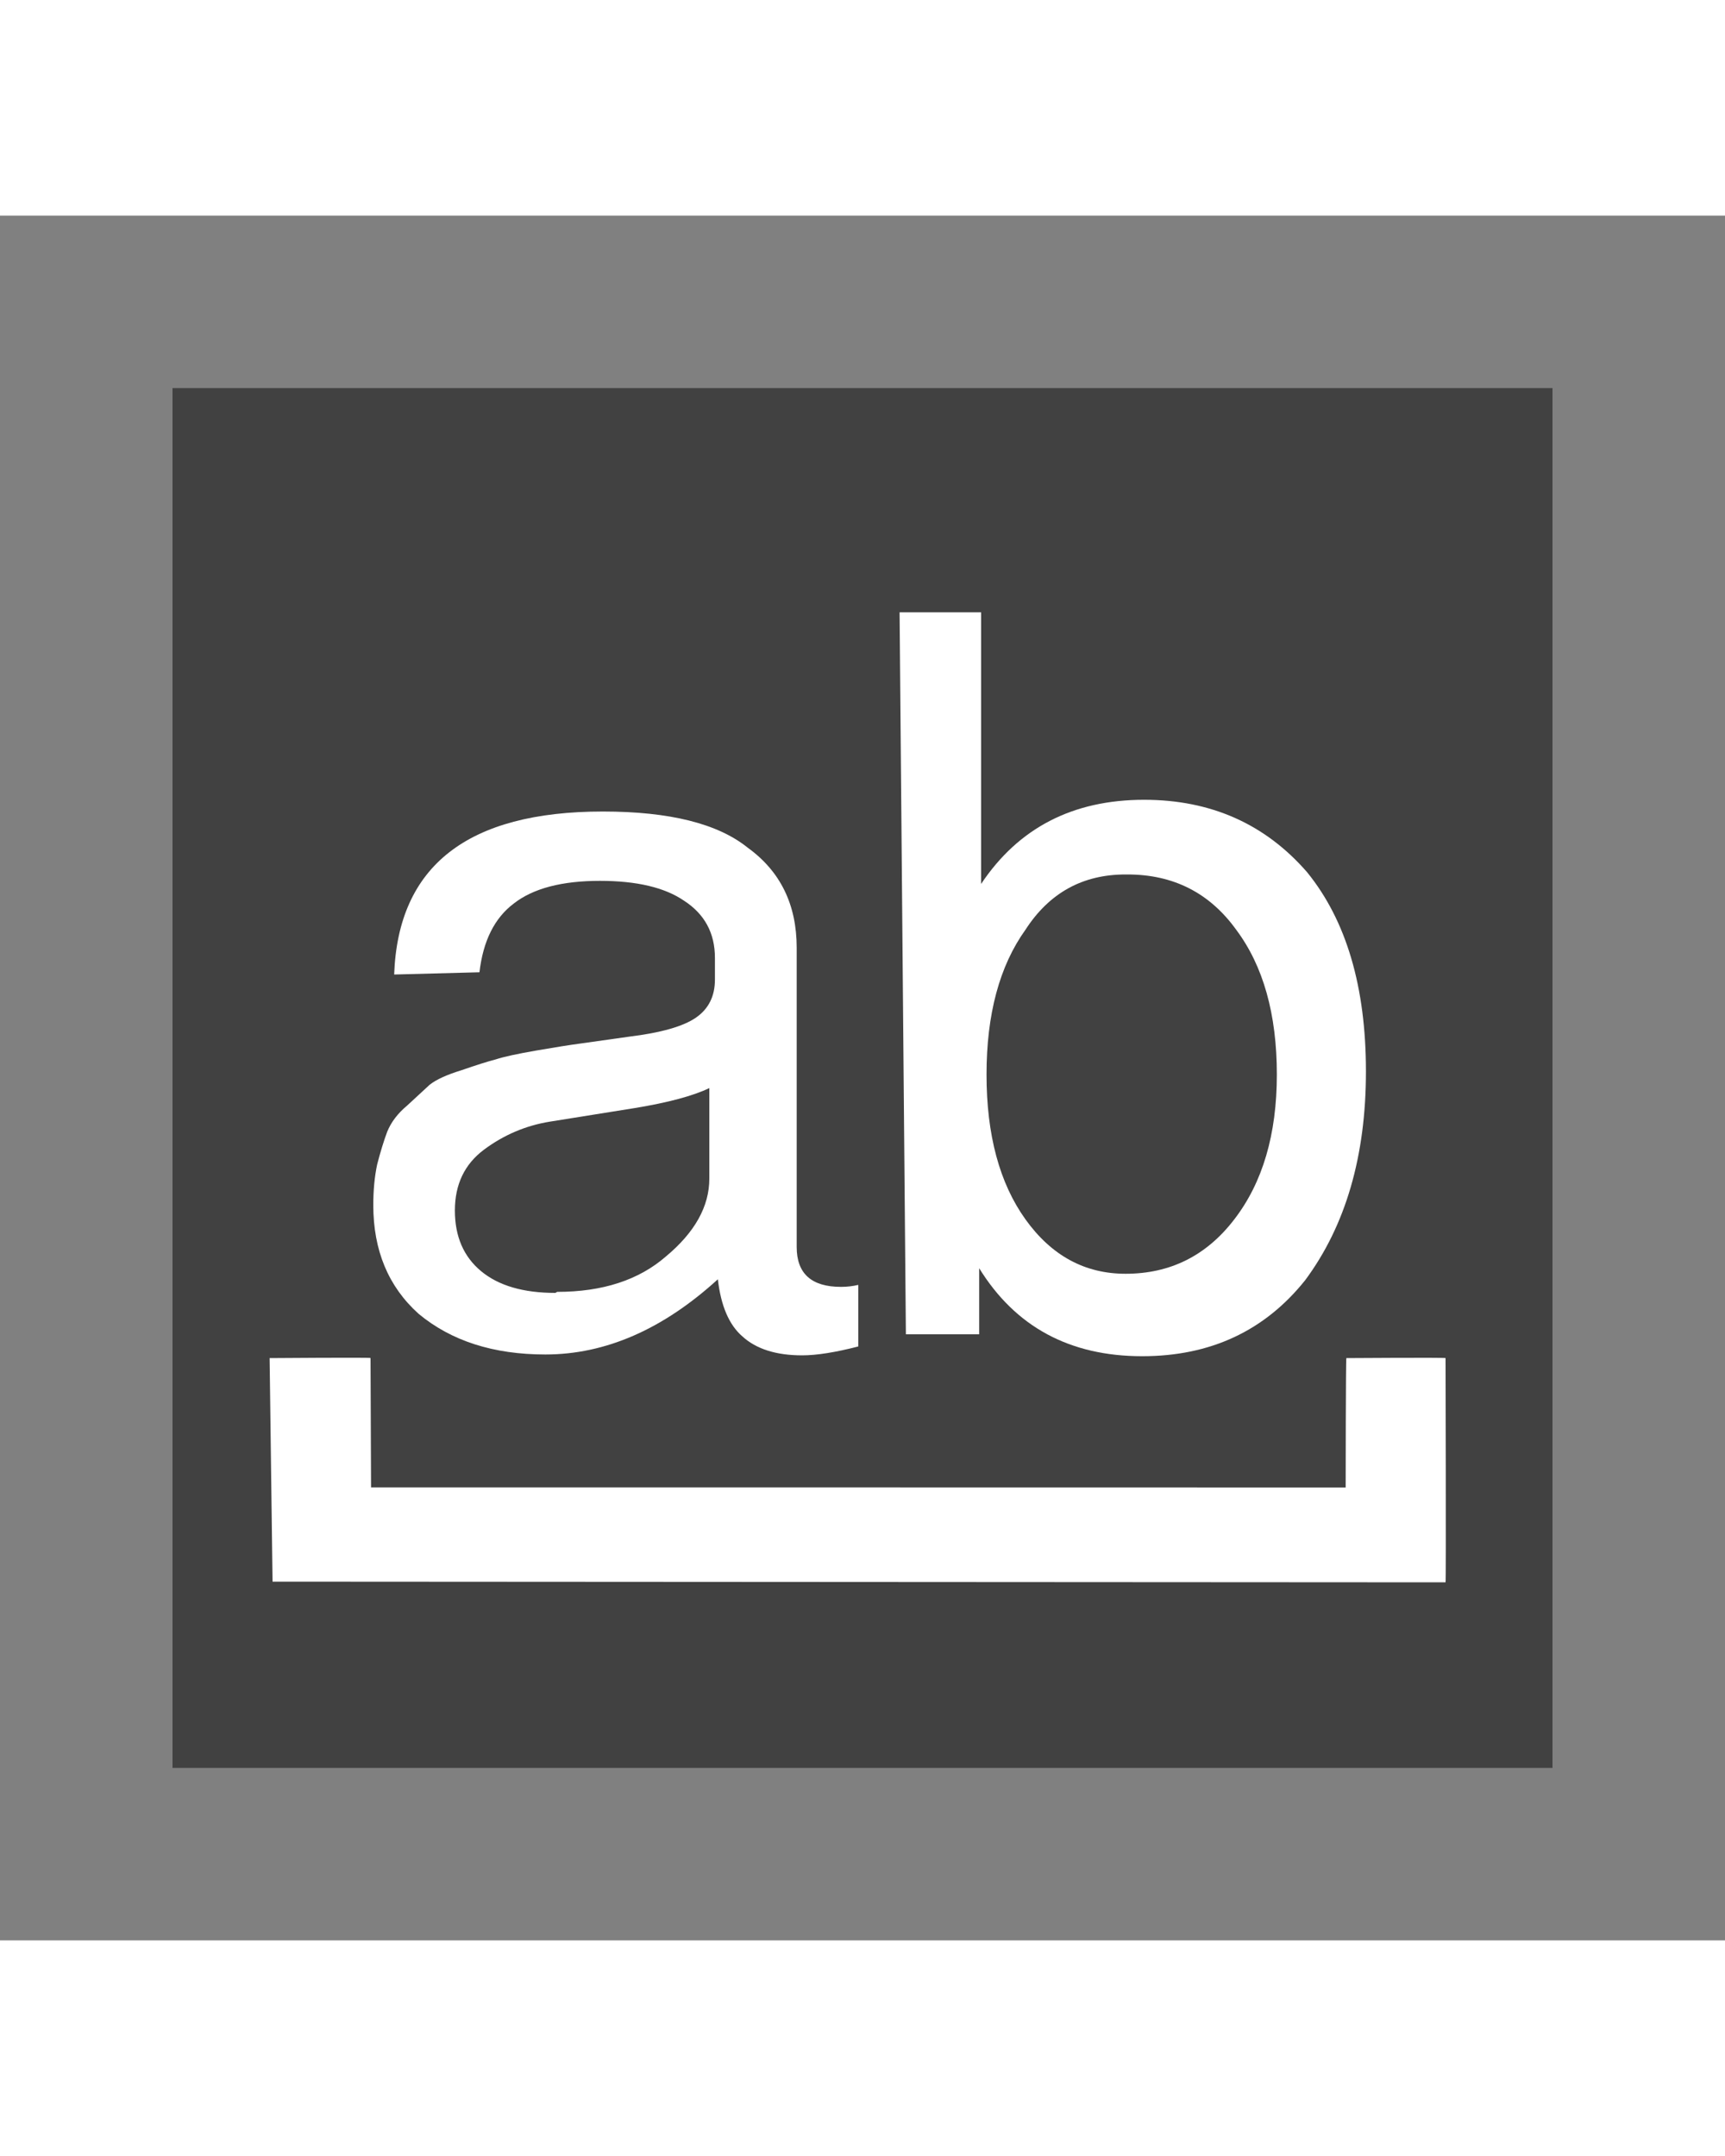 <svg xmlns="http://www.w3.org/2000/svg" width="16" viewBox="0 0 20 20">
 <rect x="0" y="0" width="20" height="20" fill="#808080" stroke="none"/>
 <g class="jp-icon2" fill="#414141">
  <rect x="2" y="2" width="16" height="16"/>
 </g>
 <g class="jp-icon-accent2" transform="translate(.43 .04)" fill="#fff">
  <path d="m4.14 8.76q0.068-1.89 2.42-1.89 1.16 0 1.68 0.42 0.567 0.41 0.567 1.16v3.47q0 0.462 0.514 0.462 0.103 0 0.2-0.023v0.714q-0.399 0.103-0.651 0.103-0.452 0-0.693-0.22-0.231-0.2-0.284-0.662-0.956 0.872-2 0.872-0.903 0-1.47-0.472-0.525-0.472-0.525-1.26 0-0.262 0.045-0.472 0.057-0.22 0.116-0.378 0.068-0.168 0.231-0.304 0.158-0.147 0.262-0.242 0.116-0.091 0.368-0.168 0.262-0.091 0.399-0.126 0.136-0.045 0.472-0.103 0.336-0.058 0.504-0.08 0.158-0.023 0.567-0.08 0.556-0.068 0.777-0.221 0.22-0.152 0.22-0.441v-0.252q0-0.43-0.357-0.662-0.336-0.231-0.976-0.231-0.662 0-0.998 0.262-0.336 0.252-0.399 0.798zm1.89 3.68q0.788 0 1.26-0.41 0.504-0.42 0.504-0.903v-1.05q-0.284 0.136-0.861 0.231-0.567 0.091-0.987 0.158-0.42 0.068-0.766 0.326-0.336 0.252-0.336 0.704t0.304 0.704 0.861 0.252z" stroke-width="1.05"/>
  <path d="m10 4.56h0.945v3.15q0.651-0.976 1.89-0.976 1.16 0 1.89 0.84 0.682 0.84 0.682 2.31 0 1.47-0.704 2.42-0.704 0.882-1.89 0.882-1.26 0-1.89-1.02v0.766h-0.85zm2.62 3.04q-0.746 0-1.16 0.64-0.452 0.63-0.452 1.68 0 1.05 0.452 1.68t1.16 0.63q0.777 0 1.26-0.63 0.494-0.64 0.494-1.68 0-1.05-0.472-1.68-0.462-0.64-1.26-0.64z" stroke-width="1.05"/>
  <path d="m2.73 15.8 13.6 0.008c0.007 0 0-2.6 0-2.6 0-0.008-1.15 0-1.15 0-0.007 0-0.008 1.5-0.008 1.5-2e-3 -0.001-11.3-0.001-11.3-0.001l-0.006-1.5c0-0.008-1.17 0.001-1.17 0.001z" stroke-width=".975"/>
 </g>
</svg>
